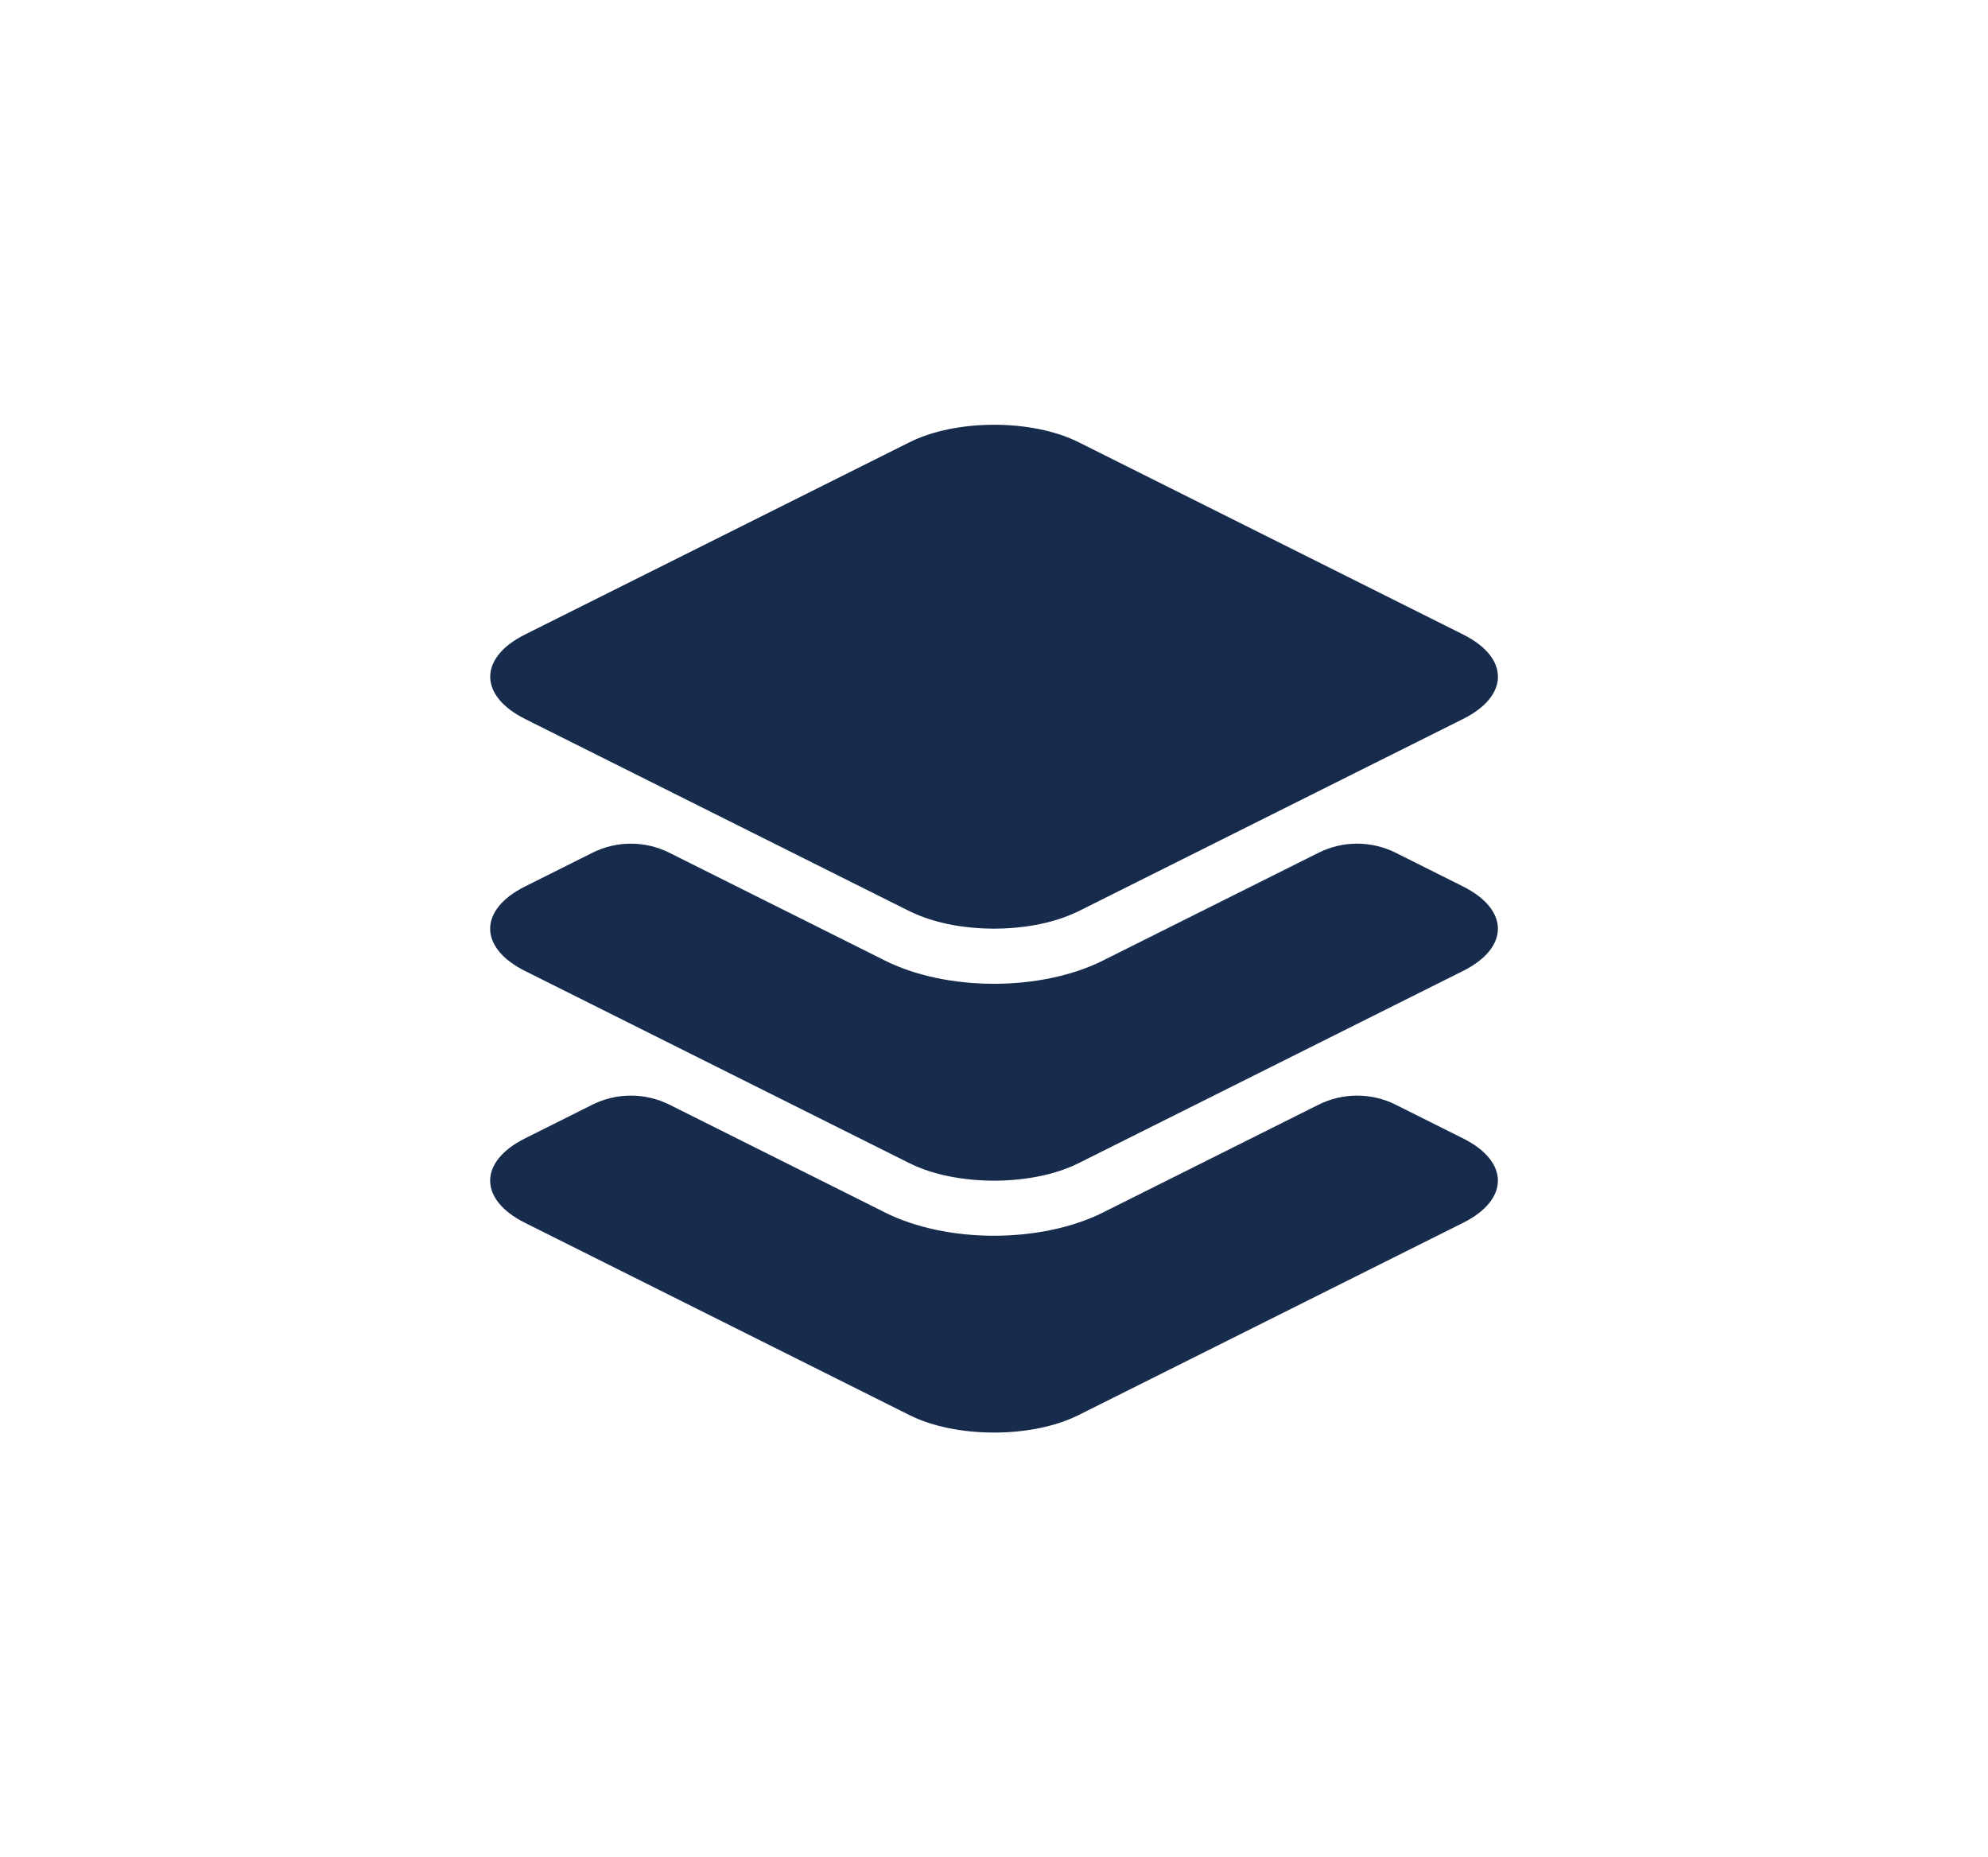 <?xml version="1.0" encoding="UTF-8"?>
<svg id="Layer_1" data-name="Layer 1" xmlns="http://www.w3.org/2000/svg" viewBox="0 0 360 336.3">
  <defs>
    <style>
      .cls-1 {
        fill: #172b4d;
        stroke-width: 0px;
      }
    </style>
  </defs>
  <path class="cls-1" d="M264.94,206.13l-12.21-6.11c-4.39-2.19-9.56-2.19-13.95,0l-39.04,19.52c-5.42,2.71-12.43,4.21-19.74,4.21s-14.32-1.49-19.74-4.21l-39.04-19.52c-4.39-2.19-9.56-2.19-13.95,0l-12.21,6.11c-8.4,4.2-8.4,11.08,0,15.28l69.66,34.83c4.2,2.1,9.74,3.15,15.28,3.15s11.08-1.05,15.28-3.15l69.67-34.83c8.4-4.2,8.4-11.08,0-15.28Z"/>
  <path class="cls-1" d="M264.94,160.51l-12.21-6.11c-4.39-2.19-9.56-2.19-13.95,0l-38.65,19.32-.39.2c-5.42,2.71-12.43,4.21-19.74,4.21s-14.32-1.49-19.74-4.2l-.39-.2-38.65-19.32c-4.39-2.2-9.56-2.2-13.95,0l-12.21,6.11c-8.4,4.2-8.4,11.08,0,15.28l69.66,34.83c4.2,2.1,9.74,3.15,15.28,3.15s11.08-1.05,15.28-3.15l69.67-34.83c8.4-4.2,8.4-11.08,0-15.28Z"/>
  <path class="cls-1" d="M95.06,130.17l69.66,34.83c.33.17.69.31,1.04.47,4.05,1.78,9.13,2.68,14.23,2.68h.03c5.1,0,10.17-.9,14.23-2.68.35-.15.7-.3,1.04-.47l39.32-19.66,5.58-2.79,5.58-2.79,19.19-9.59c8.4-4.2,8.4-11.08,0-15.28l-69.66-34.83c-4.2-2.1-9.74-3.15-15.28-3.15s-11.08,1.05-15.28,3.15l-69.67,34.83c-8.4,4.2-8.4,11.08,0,15.28Z"/>
</svg>